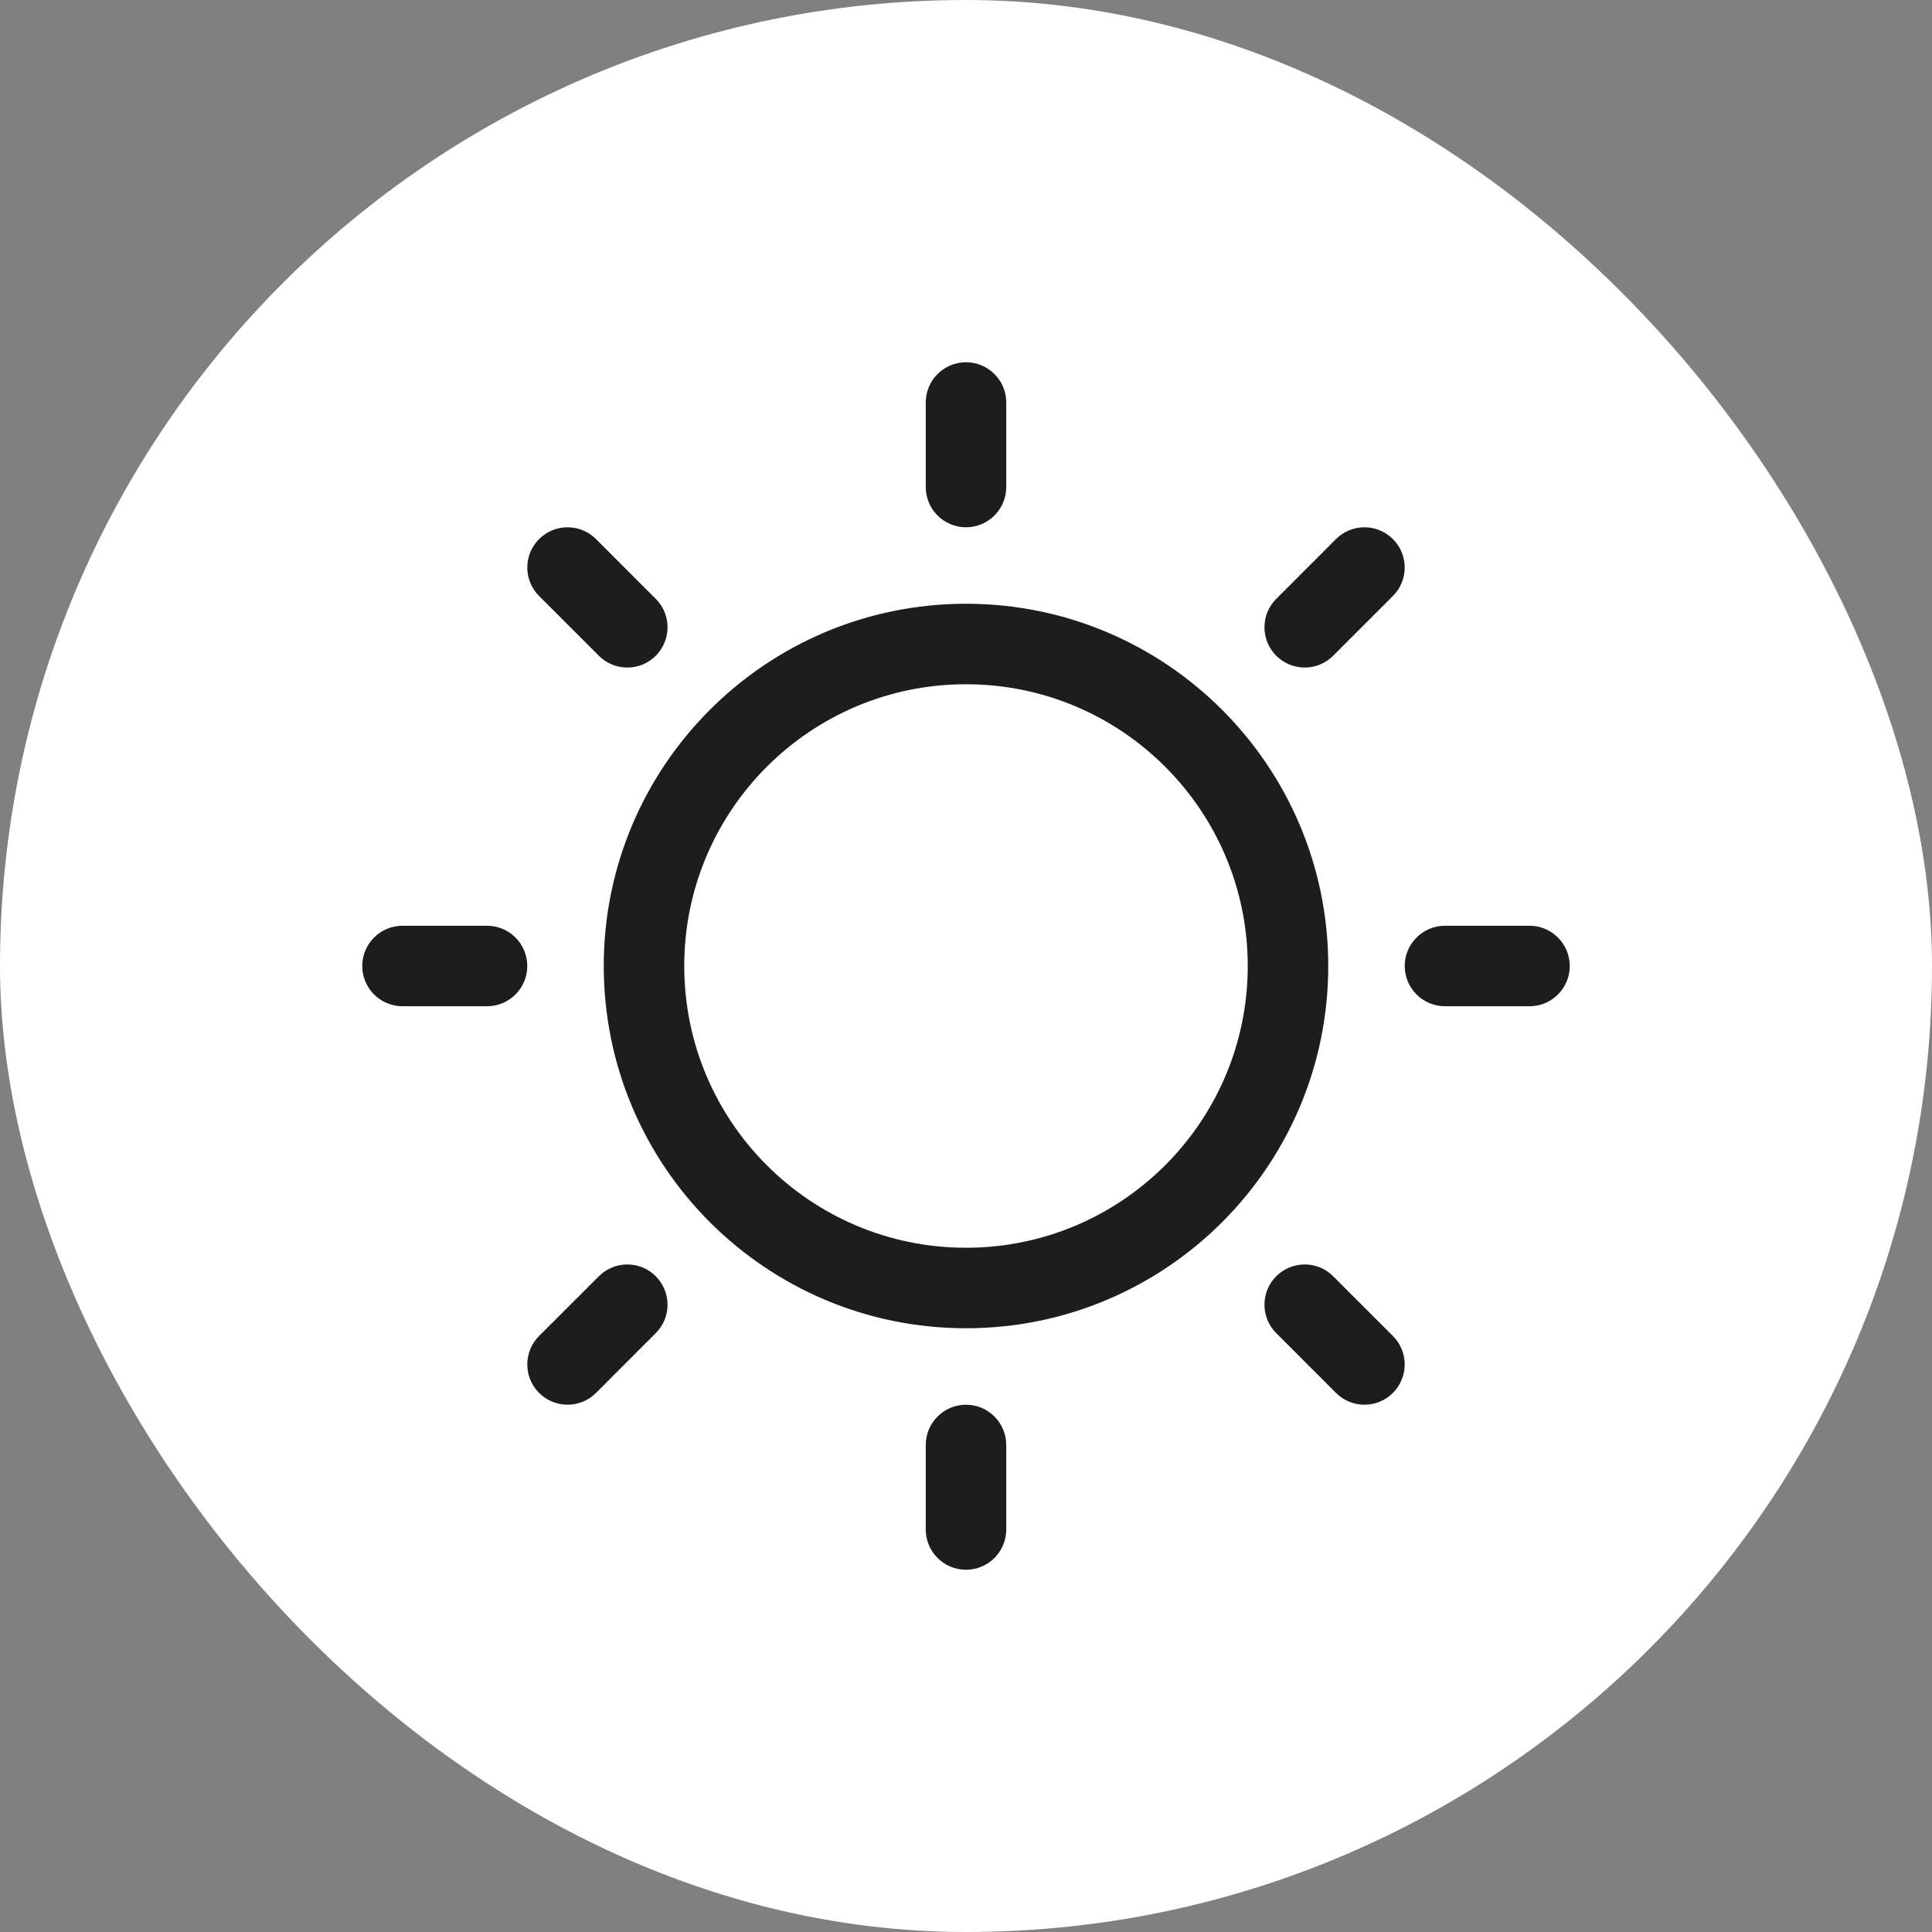 <?xml version="1.0" encoding="UTF-8"?> <svg xmlns="http://www.w3.org/2000/svg" width="36" height="36" viewBox="0 0 36 36" fill="none"><rect x="0" y="0" width="36" height="36" fill="#808080" stroke="none"/> <rect width="36" height="36" rx="18" fill="white"></rect> <g clip-path="url(#clip0_407_785)"> <path fill-rule="evenodd" clip-rule="evenodd" d="M18 6.75C18.414 6.75 18.75 7.086 18.75 7.5V9.075C18.75 9.489 18.414 9.825 18 9.825C17.586 9.825 17.25 9.489 17.25 9.075V7.5C17.25 7.086 17.586 6.75 18 6.75Z" fill="#1D1D1D"></path> <path fill-rule="evenodd" clip-rule="evenodd" d="M25.425 10.575L24.311 11.689L25.425 10.575Z" fill="#1D1D1D"></path> <path fill-rule="evenodd" clip-rule="evenodd" d="M25.955 10.045C26.248 10.338 26.248 10.813 25.955 11.105L24.841 12.219C24.549 12.512 24.074 12.512 23.781 12.219C23.488 11.926 23.488 11.451 23.781 11.159L24.894 10.045C25.187 9.752 25.662 9.752 25.955 10.045Z" fill="#1D1D1D"></path> <path fill-rule="evenodd" clip-rule="evenodd" d="M26.175 18C26.175 17.586 26.511 17.25 26.925 17.25H28.5C28.914 17.25 29.25 17.586 29.25 18C29.25 18.414 28.914 18.75 28.5 18.75H26.925C26.511 18.75 26.175 18.414 26.175 18Z" fill="#1D1D1D"></path> <path fill-rule="evenodd" clip-rule="evenodd" d="M25.425 25.425L24.311 24.311L25.425 25.425Z" fill="#1D1D1D"></path> <path fill-rule="evenodd" clip-rule="evenodd" d="M23.781 23.781C24.074 23.488 24.549 23.488 24.841 23.781L25.955 24.894C26.248 25.187 26.248 25.662 25.955 25.955C25.662 26.248 25.187 26.248 24.894 25.955L23.781 24.841C23.488 24.549 23.488 24.074 23.781 23.781Z" fill="#1D1D1D"></path> <path fill-rule="evenodd" clip-rule="evenodd" d="M18 26.175C18.414 26.175 18.75 26.511 18.75 26.925V28.5C18.75 28.914 18.414 29.25 18 29.25C17.586 29.25 17.25 28.914 17.25 28.5V26.925C17.25 26.511 17.586 26.175 18 26.175Z" fill="#1D1D1D"></path> <path fill-rule="evenodd" clip-rule="evenodd" d="M10.575 25.425L11.689 24.311L10.575 25.425Z" fill="#1D1D1D"></path> <path fill-rule="evenodd" clip-rule="evenodd" d="M12.219 23.781C12.512 24.074 12.512 24.549 12.219 24.841L11.106 25.955C10.813 26.248 10.338 26.248 10.045 25.955C9.752 25.662 9.752 25.187 10.045 24.894L11.159 23.781C11.452 23.488 11.927 23.488 12.219 23.781Z" fill="#1D1D1D"></path> <path fill-rule="evenodd" clip-rule="evenodd" d="M6.75 18C6.75 17.586 7.086 17.25 7.5 17.25H9.075C9.489 17.25 9.825 17.586 9.825 18C9.825 18.414 9.489 18.75 9.075 18.75H7.5C7.086 18.75 6.75 18.414 6.75 18Z" fill="#1D1D1D"></path> <path fill-rule="evenodd" clip-rule="evenodd" d="M10.575 10.575L11.689 11.689L10.575 10.575Z" fill="#1D1D1D"></path> <path fill-rule="evenodd" clip-rule="evenodd" d="M10.045 10.045C10.338 9.752 10.813 9.752 11.106 10.045L12.219 11.159C12.512 11.451 12.512 11.926 12.219 12.219C11.927 12.512 11.452 12.512 11.159 12.219L10.045 11.105C9.752 10.813 9.752 10.338 10.045 10.045Z" fill="#1D1D1D"></path> <path fill-rule="evenodd" clip-rule="evenodd" d="M11.25 18C11.25 14.272 14.272 11.25 18 11.25C21.728 11.25 24.75 14.272 24.75 18C24.75 21.728 21.728 24.75 18 24.75C14.272 24.75 11.25 21.728 11.25 18ZM18 12.75C15.101 12.75 12.75 15.101 12.75 18C12.75 20.899 15.101 23.25 18 23.25C20.899 23.25 23.25 20.899 23.25 18C23.25 15.101 20.899 12.75 18 12.75Z" fill="#1D1D1D"></path> </g> <defs> <clipPath id="clip0_407_785"> <rect width="24" height="24" fill="white" transform="translate(6 6)"></rect> </clipPath> </defs> </svg> 